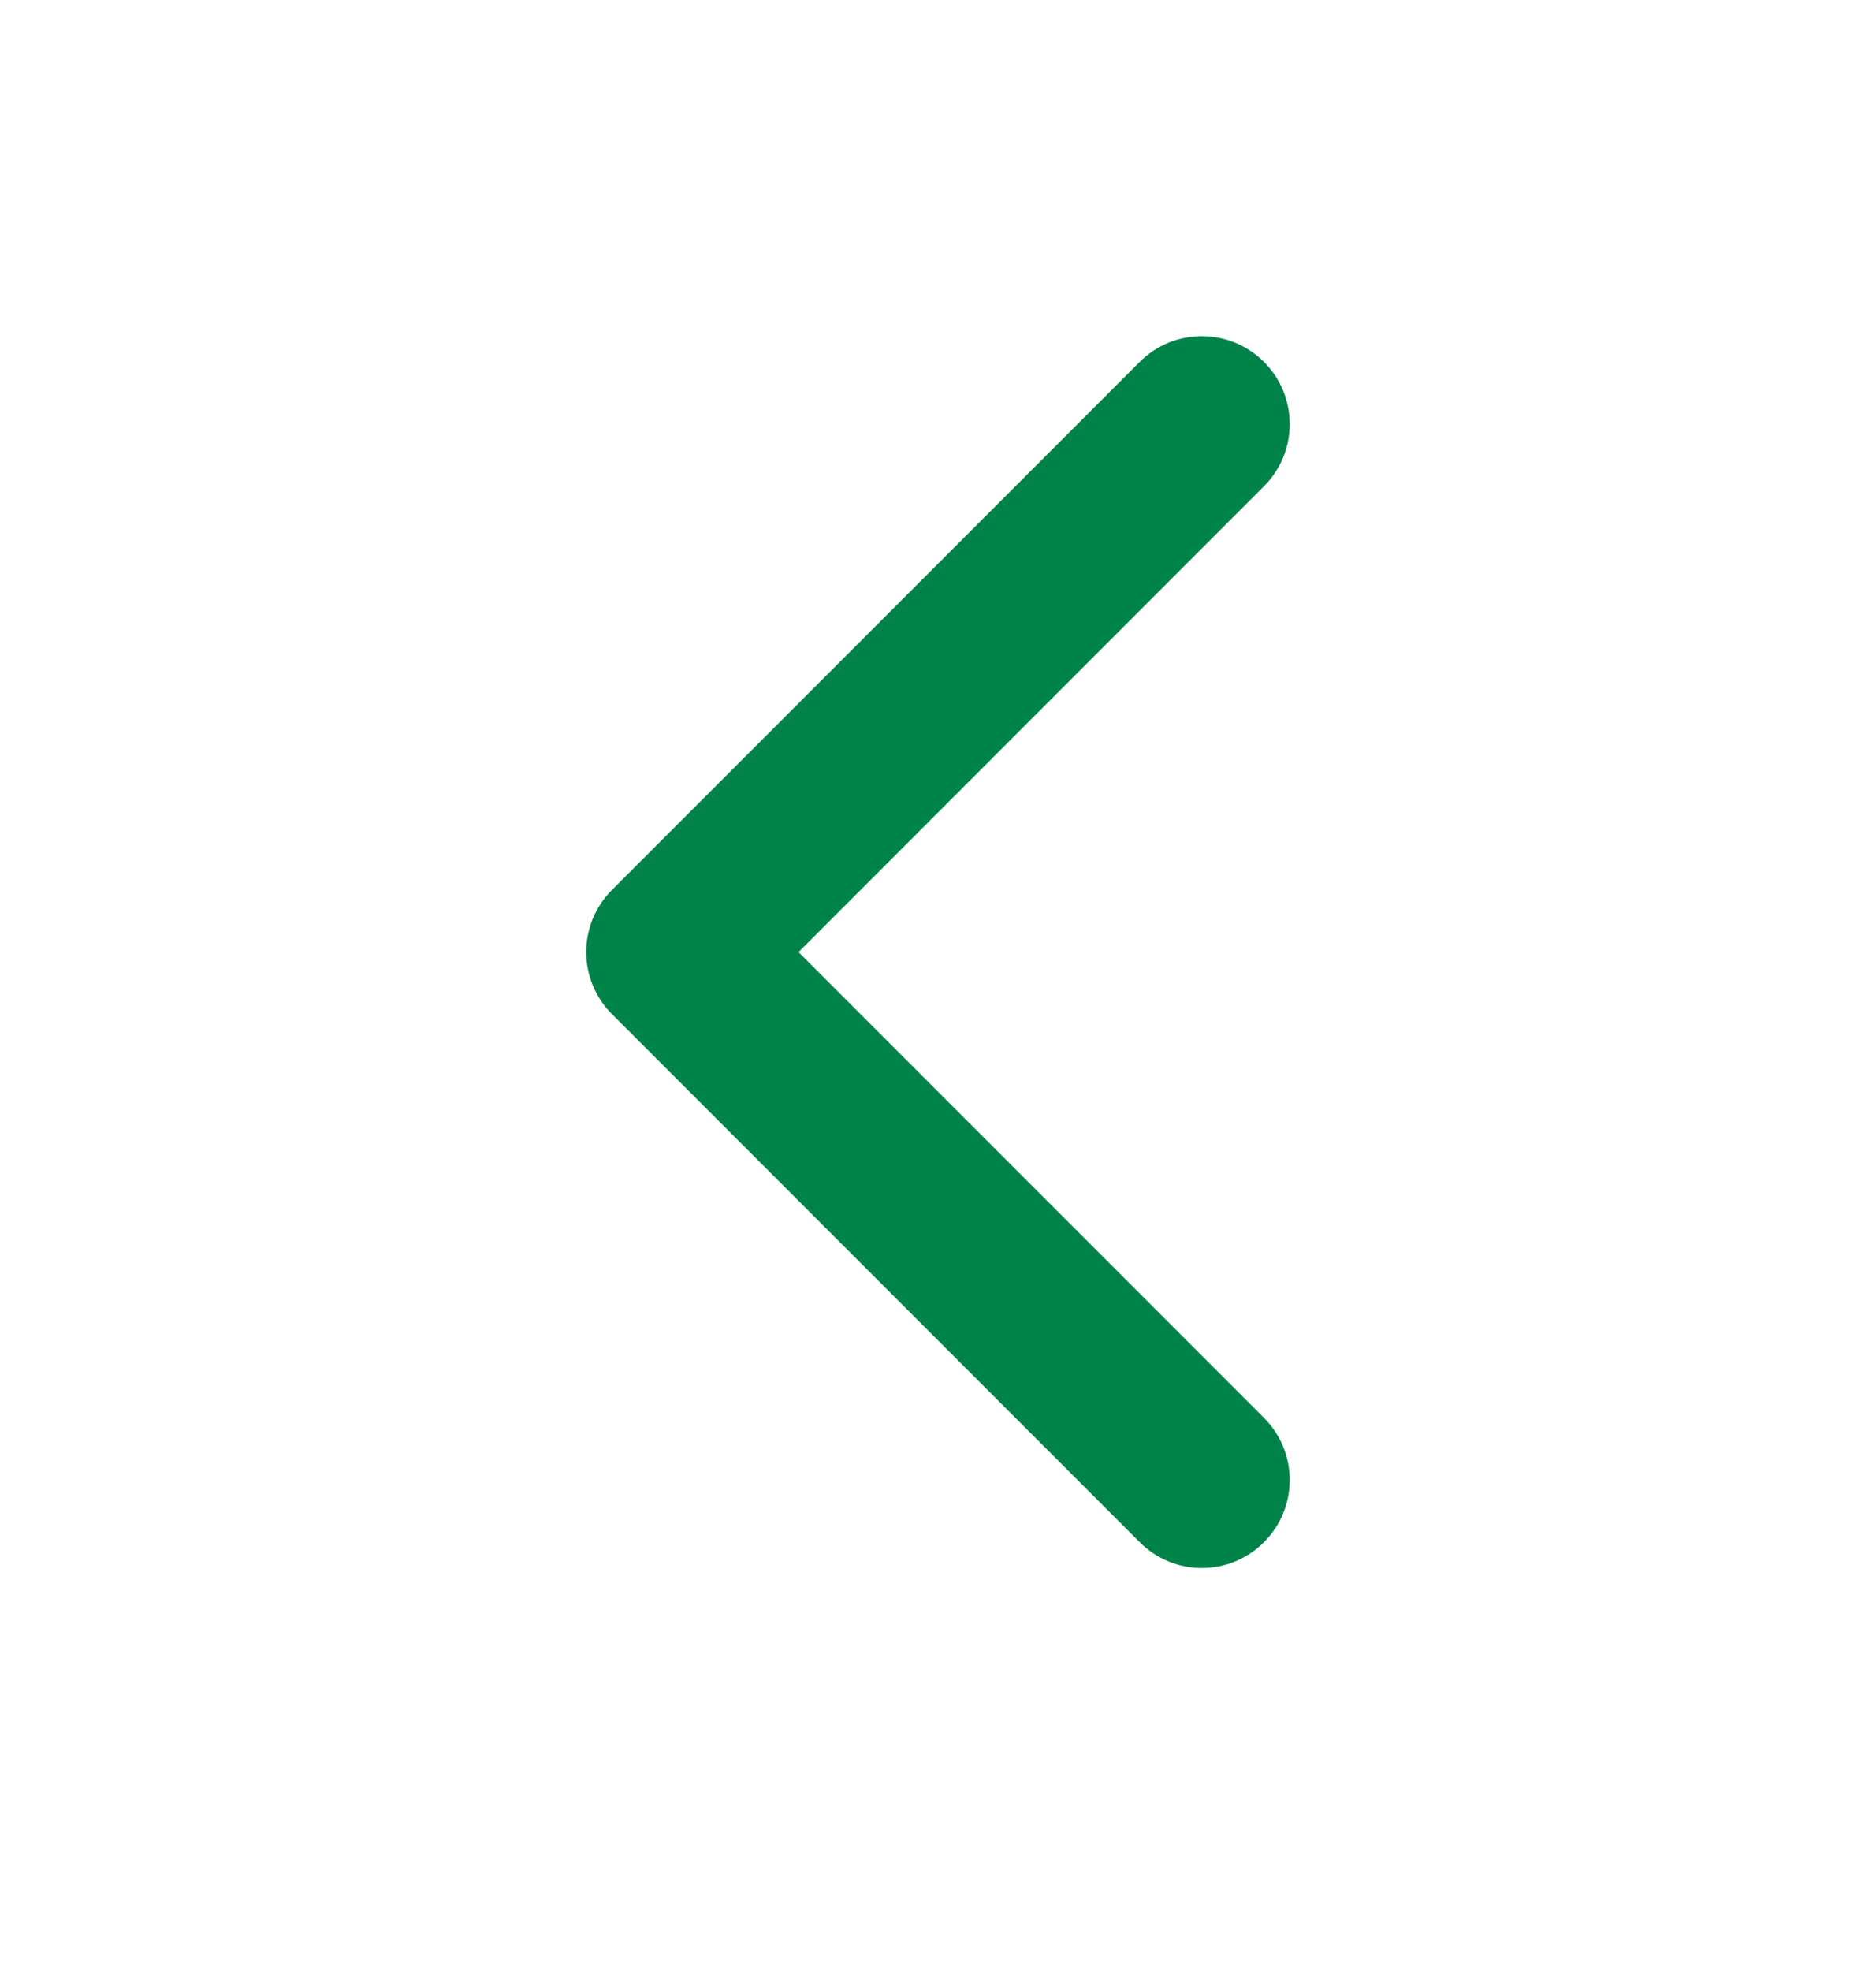 <svg width="20" height="21" viewBox="0 0 20 21" fill="none" xmlns="http://www.w3.org/2000/svg">
<path fill-rule="evenodd" clip-rule="evenodd" d="M13.475 3.856C13.841 4.222 13.841 4.815 13.475 5.181L8.513 10.144L13.475 15.106C13.841 15.472 13.841 16.065 13.475 16.431C13.109 16.798 12.516 16.798 12.15 16.431L6.525 10.806C6.158 10.44 6.158 9.847 6.525 9.481L12.15 3.856C12.516 3.49 13.109 3.49 13.475 3.856Z" fill="#008349"/>
</svg>
